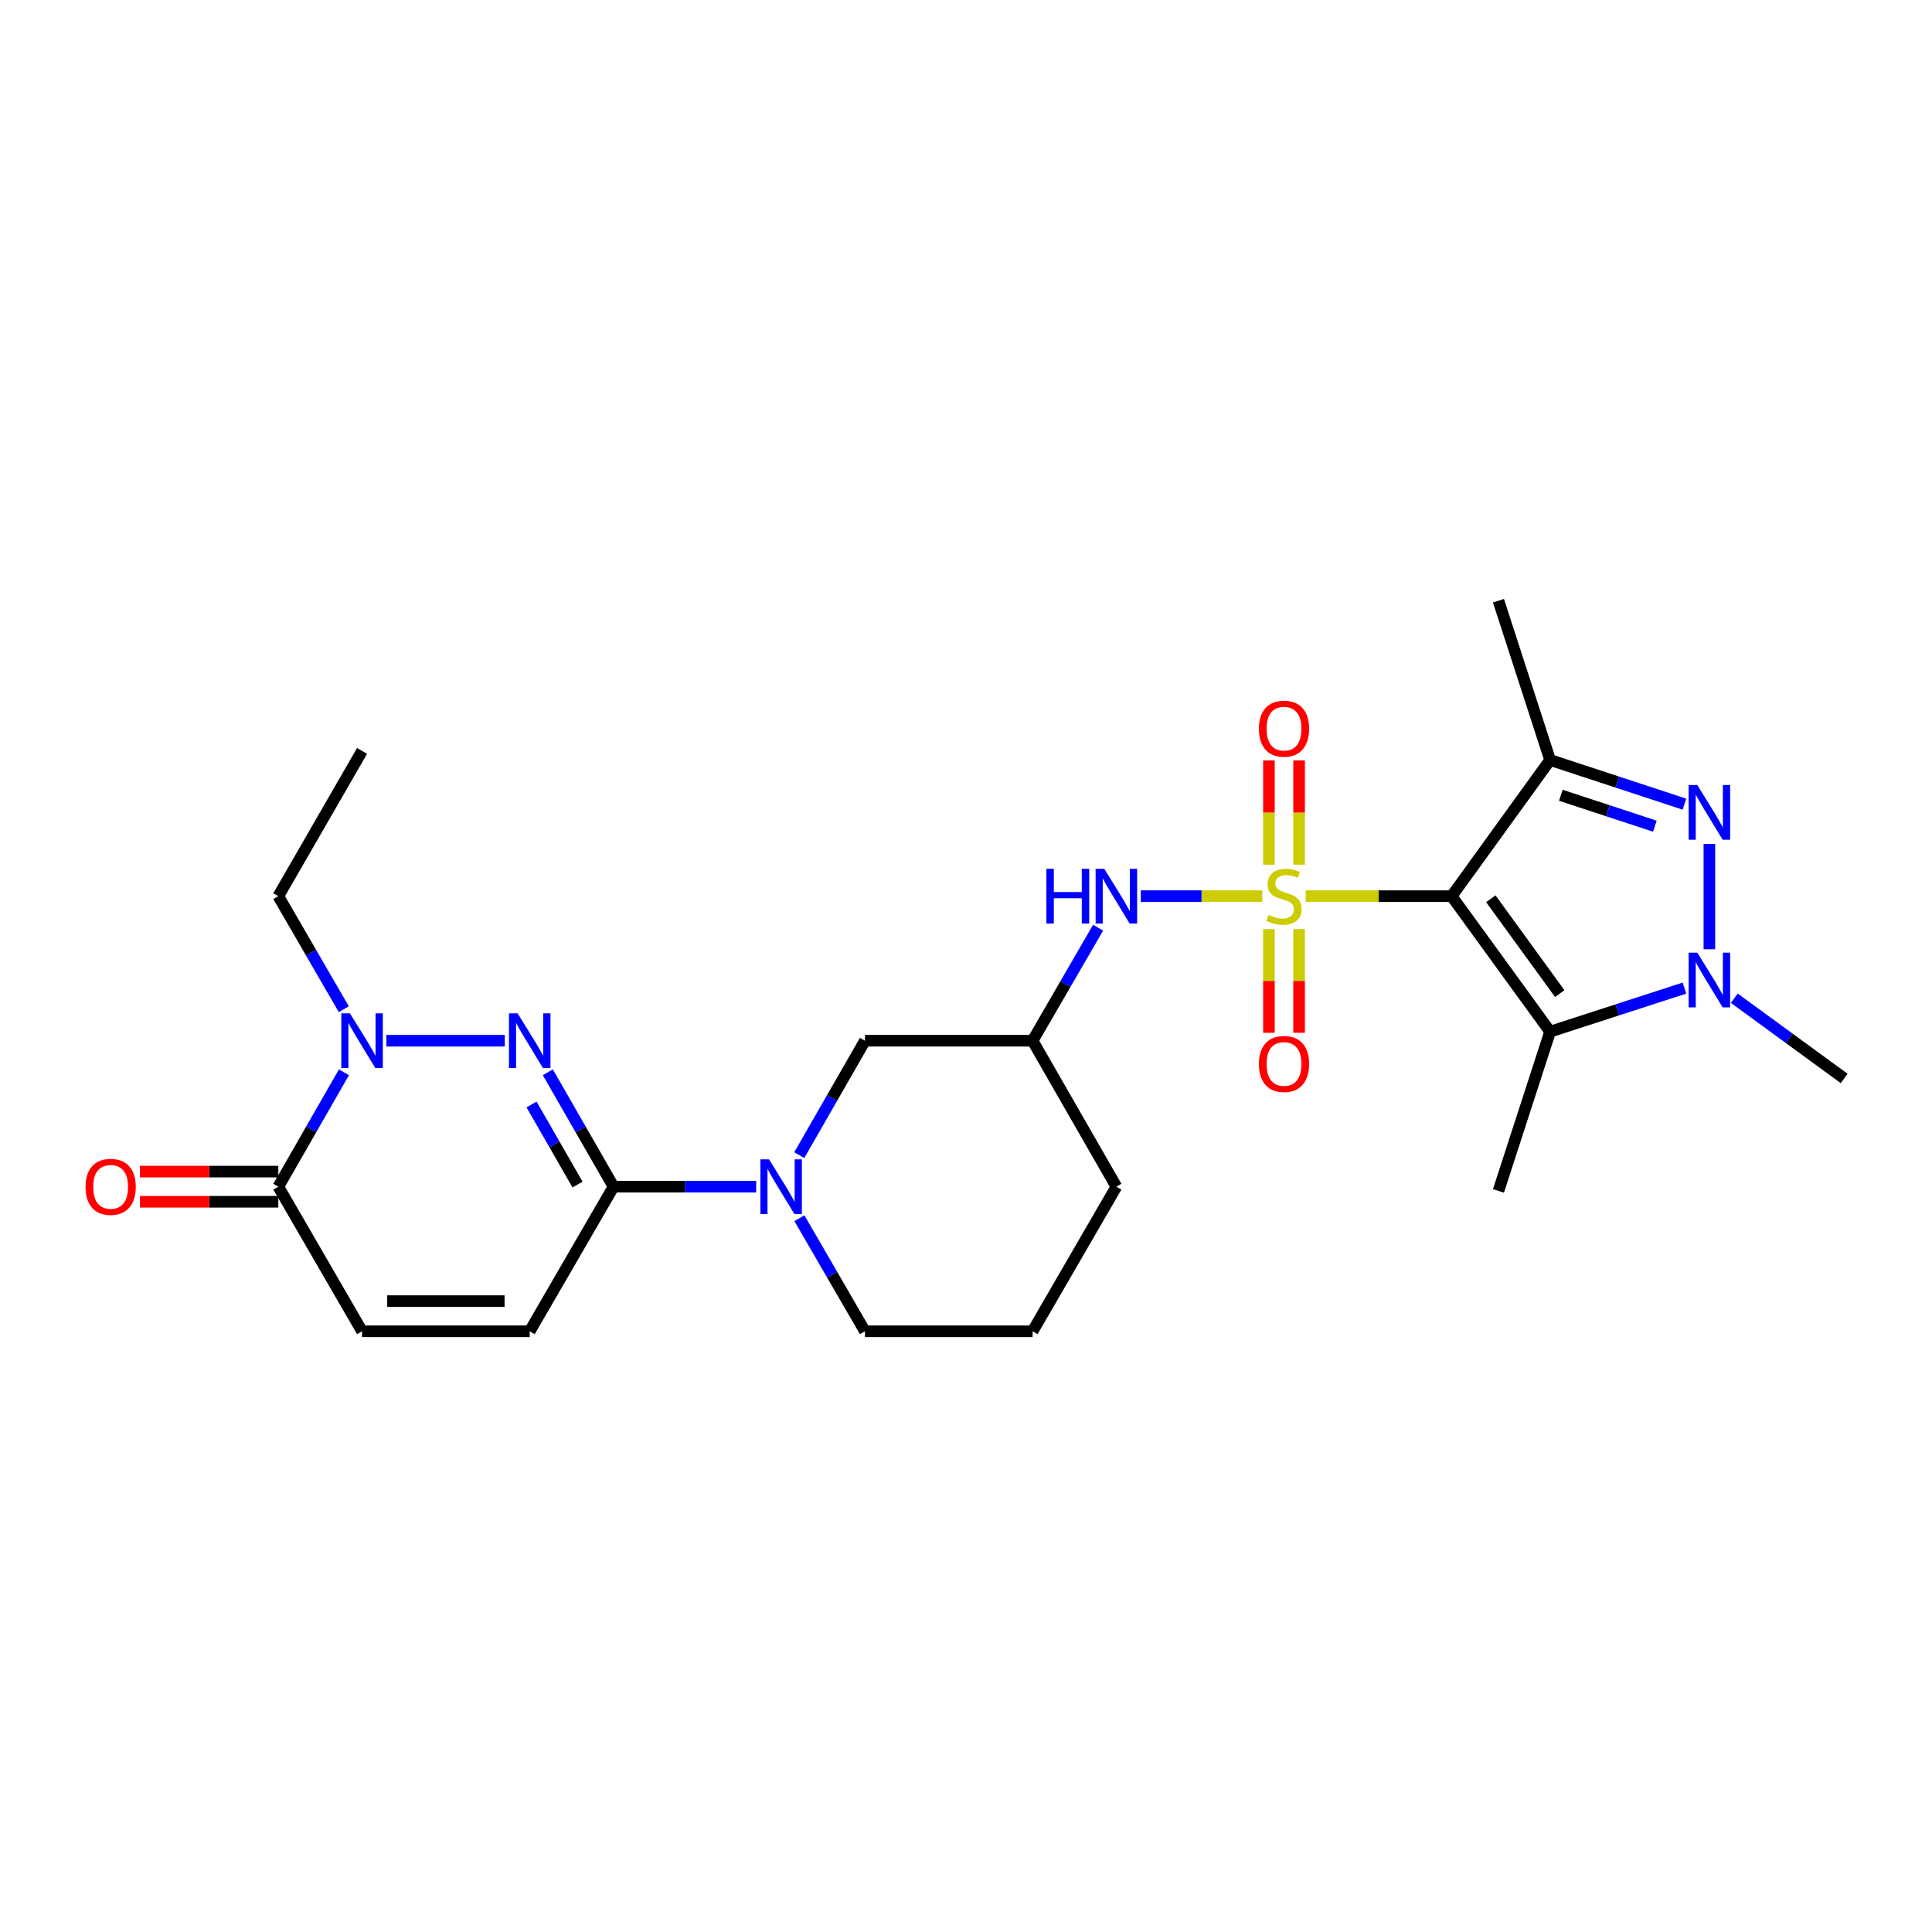 <?xml version='1.0' encoding='iso-8859-1'?>
<svg version='1.1' baseProfile='full'
              xmlns='http://www.w3.org/2000/svg'
                      xmlns:rdkit='http://www.rdkit.org/xml'
                      xmlns:xlink='http://www.w3.org/1999/xlink'
                  xml:space='preserve'
width='1000px' height='1000px' viewBox='0 0 1000 1000'>
<!-- END OF HEADER -->
<rect style='opacity:1.0;fill:#FFFFFF;stroke:none' width='1000' height='1000' x='0' y='0'> </rect>
<path class='bond-0' d='M 675.851,463.855 L 713.611,463.855' style='fill:none;fill-rule:evenodd;stroke:#CCCC00;stroke-width:6px;stroke-linecap:butt;stroke-linejoin:miter;stroke-opacity:1' />
<path class='bond-0' d='M 713.611,463.855 L 751.37,463.855' style='fill:none;fill-rule:evenodd;stroke:#000000;stroke-width:6px;stroke-linecap:butt;stroke-linejoin:miter;stroke-opacity:1' />
<path class='bond-9' d='M 653.353,463.855 L 621.908,463.855' style='fill:none;fill-rule:evenodd;stroke:#CCCC00;stroke-width:6px;stroke-linecap:butt;stroke-linejoin:miter;stroke-opacity:1' />
<path class='bond-9' d='M 621.908,463.855 L 590.462,463.855' style='fill:none;fill-rule:evenodd;stroke:#0000FF;stroke-width:6px;stroke-linecap:butt;stroke-linejoin:miter;stroke-opacity:1' />
<path class='bond-13' d='M 672.409,447.565 L 672.409,420.587' style='fill:none;fill-rule:evenodd;stroke:#CCCC00;stroke-width:6px;stroke-linecap:butt;stroke-linejoin:miter;stroke-opacity:1' />
<path class='bond-13' d='M 672.409,420.587 L 672.409,393.609' style='fill:none;fill-rule:evenodd;stroke:#FF0000;stroke-width:6px;stroke-linecap:butt;stroke-linejoin:miter;stroke-opacity:1' />
<path class='bond-13' d='M 656.795,447.565 L 656.795,420.587' style='fill:none;fill-rule:evenodd;stroke:#CCCC00;stroke-width:6px;stroke-linecap:butt;stroke-linejoin:miter;stroke-opacity:1' />
<path class='bond-13' d='M 656.795,420.587 L 656.795,393.609' style='fill:none;fill-rule:evenodd;stroke:#FF0000;stroke-width:6px;stroke-linecap:butt;stroke-linejoin:miter;stroke-opacity:1' />
<path class='bond-14' d='M 656.795,480.904 L 656.795,507.732' style='fill:none;fill-rule:evenodd;stroke:#CCCC00;stroke-width:6px;stroke-linecap:butt;stroke-linejoin:miter;stroke-opacity:1' />
<path class='bond-14' d='M 656.795,507.732 L 656.795,534.56' style='fill:none;fill-rule:evenodd;stroke:#FF0000;stroke-width:6px;stroke-linecap:butt;stroke-linejoin:miter;stroke-opacity:1' />
<path class='bond-14' d='M 672.409,480.904 L 672.409,507.732' style='fill:none;fill-rule:evenodd;stroke:#CCCC00;stroke-width:6px;stroke-linecap:butt;stroke-linejoin:miter;stroke-opacity:1' />
<path class='bond-14' d='M 672.409,507.732 L 672.409,534.56' style='fill:none;fill-rule:evenodd;stroke:#FF0000;stroke-width:6px;stroke-linecap:butt;stroke-linejoin:miter;stroke-opacity:1' />
<path class='bond-1' d='M 751.37,463.855 L 802.331,393.368' style='fill:none;fill-rule:evenodd;stroke:#000000;stroke-width:6px;stroke-linecap:butt;stroke-linejoin:miter;stroke-opacity:1' />
<path class='bond-3' d='M 751.37,463.855 L 802.331,533.985' style='fill:none;fill-rule:evenodd;stroke:#000000;stroke-width:6px;stroke-linecap:butt;stroke-linejoin:miter;stroke-opacity:1' />
<path class='bond-3' d='M 771.645,465.196 L 807.318,514.288' style='fill:none;fill-rule:evenodd;stroke:#000000;stroke-width:6px;stroke-linecap:butt;stroke-linejoin:miter;stroke-opacity:1' />
<path class='bond-2' d='M 802.331,393.368 L 837.096,404.799' style='fill:none;fill-rule:evenodd;stroke:#000000;stroke-width:6px;stroke-linecap:butt;stroke-linejoin:miter;stroke-opacity:1' />
<path class='bond-2' d='M 837.096,404.799 L 871.861,416.23' style='fill:none;fill-rule:evenodd;stroke:#0000FF;stroke-width:6px;stroke-linecap:butt;stroke-linejoin:miter;stroke-opacity:1' />
<path class='bond-2' d='M 807.883,411.63 L 832.219,419.632' style='fill:none;fill-rule:evenodd;stroke:#000000;stroke-width:6px;stroke-linecap:butt;stroke-linejoin:miter;stroke-opacity:1' />
<path class='bond-2' d='M 832.219,419.632 L 856.554,427.633' style='fill:none;fill-rule:evenodd;stroke:#0000FF;stroke-width:6px;stroke-linecap:butt;stroke-linejoin:miter;stroke-opacity:1' />
<path class='bond-18' d='M 802.331,393.368 L 775.597,310.929' style='fill:none;fill-rule:evenodd;stroke:#000000;stroke-width:6px;stroke-linecap:butt;stroke-linejoin:miter;stroke-opacity:1' />
<path class='bond-26' d='M 884.77,436.805 L 884.77,491.33' style='fill:none;fill-rule:evenodd;stroke:#0000FF;stroke-width:6px;stroke-linecap:butt;stroke-linejoin:miter;stroke-opacity:1' />
<path class='bond-4' d='M 802.331,533.985 L 837.097,522.711' style='fill:none;fill-rule:evenodd;stroke:#000000;stroke-width:6px;stroke-linecap:butt;stroke-linejoin:miter;stroke-opacity:1' />
<path class='bond-4' d='M 837.097,522.711 L 871.864,511.437' style='fill:none;fill-rule:evenodd;stroke:#0000FF;stroke-width:6px;stroke-linecap:butt;stroke-linejoin:miter;stroke-opacity:1' />
<path class='bond-19' d='M 802.331,533.985 L 775.597,616.425' style='fill:none;fill-rule:evenodd;stroke:#000000;stroke-width:6px;stroke-linecap:butt;stroke-linejoin:miter;stroke-opacity:1' />
<path class='bond-20' d='M 897.67,516.673 L 926.108,537.443' style='fill:none;fill-rule:evenodd;stroke:#0000FF;stroke-width:6px;stroke-linecap:butt;stroke-linejoin:miter;stroke-opacity:1' />
<path class='bond-20' d='M 926.108,537.443 L 954.545,558.212' style='fill:none;fill-rule:evenodd;stroke:#000000;stroke-width:6px;stroke-linecap:butt;stroke-linejoin:miter;stroke-opacity:1' />
<path class='bond-5' d='M 283.56,555.016 L 300.563,584.623' style='fill:none;fill-rule:evenodd;stroke:#0000FF;stroke-width:6px;stroke-linecap:butt;stroke-linejoin:miter;stroke-opacity:1' />
<path class='bond-5' d='M 300.563,584.623 L 317.566,614.23' style='fill:none;fill-rule:evenodd;stroke:#000000;stroke-width:6px;stroke-linecap:butt;stroke-linejoin:miter;stroke-opacity:1' />
<path class='bond-5' d='M 275.121,571.674 L 287.023,592.399' style='fill:none;fill-rule:evenodd;stroke:#0000FF;stroke-width:6px;stroke-linecap:butt;stroke-linejoin:miter;stroke-opacity:1' />
<path class='bond-5' d='M 287.023,592.399 L 298.925,613.124' style='fill:none;fill-rule:evenodd;stroke:#000000;stroke-width:6px;stroke-linecap:butt;stroke-linejoin:miter;stroke-opacity:1' />
<path class='bond-7' d='M 261.268,538.678 L 199.988,538.678' style='fill:none;fill-rule:evenodd;stroke:#0000FF;stroke-width:6px;stroke-linecap:butt;stroke-linejoin:miter;stroke-opacity:1' />
<path class='bond-6' d='M 317.566,614.23 L 354.486,614.23' style='fill:none;fill-rule:evenodd;stroke:#000000;stroke-width:6px;stroke-linecap:butt;stroke-linejoin:miter;stroke-opacity:1' />
<path class='bond-6' d='M 354.486,614.23 L 391.407,614.23' style='fill:none;fill-rule:evenodd;stroke:#0000FF;stroke-width:6px;stroke-linecap:butt;stroke-linejoin:miter;stroke-opacity:1' />
<path class='bond-11' d='M 317.566,614.23 L 274.177,689.071' style='fill:none;fill-rule:evenodd;stroke:#000000;stroke-width:6px;stroke-linecap:butt;stroke-linejoin:miter;stroke-opacity:1' />
<path class='bond-22' d='M 177.946,522.356 L 161.001,493.106' style='fill:none;fill-rule:evenodd;stroke:#0000FF;stroke-width:6px;stroke-linecap:butt;stroke-linejoin:miter;stroke-opacity:1' />
<path class='bond-22' d='M 161.001,493.106 L 144.056,463.855' style='fill:none;fill-rule:evenodd;stroke:#000000;stroke-width:6px;stroke-linecap:butt;stroke-linejoin:miter;stroke-opacity:1' />
<path class='bond-28' d='M 178.028,555.016 L 161.042,584.623' style='fill:none;fill-rule:evenodd;stroke:#0000FF;stroke-width:6px;stroke-linecap:butt;stroke-linejoin:miter;stroke-opacity:1' />
<path class='bond-28' d='M 161.042,584.623 L 144.056,614.23' style='fill:none;fill-rule:evenodd;stroke:#000000;stroke-width:6px;stroke-linecap:butt;stroke-linejoin:miter;stroke-opacity:1' />
<path class='bond-8' d='M 413.697,597.892 L 430.696,568.285' style='fill:none;fill-rule:evenodd;stroke:#0000FF;stroke-width:6px;stroke-linecap:butt;stroke-linejoin:miter;stroke-opacity:1' />
<path class='bond-8' d='M 430.696,568.285 L 447.696,538.678' style='fill:none;fill-rule:evenodd;stroke:#000000;stroke-width:6px;stroke-linecap:butt;stroke-linejoin:miter;stroke-opacity:1' />
<path class='bond-27' d='M 413.777,630.553 L 430.736,659.812' style='fill:none;fill-rule:evenodd;stroke:#0000FF;stroke-width:6px;stroke-linecap:butt;stroke-linejoin:miter;stroke-opacity:1' />
<path class='bond-27' d='M 430.736,659.812 L 447.696,689.071' style='fill:none;fill-rule:evenodd;stroke:#000000;stroke-width:6px;stroke-linecap:butt;stroke-linejoin:miter;stroke-opacity:1' />
<path class='bond-16' d='M 568.373,480.177 L 551.418,509.427' style='fill:none;fill-rule:evenodd;stroke:#0000FF;stroke-width:6px;stroke-linecap:butt;stroke-linejoin:miter;stroke-opacity:1' />
<path class='bond-16' d='M 551.418,509.427 L 534.464,538.678' style='fill:none;fill-rule:evenodd;stroke:#000000;stroke-width:6px;stroke-linecap:butt;stroke-linejoin:miter;stroke-opacity:1' />
<path class='bond-10' d='M 144.056,614.23 L 187.401,689.071' style='fill:none;fill-rule:evenodd;stroke:#000000;stroke-width:6px;stroke-linecap:butt;stroke-linejoin:miter;stroke-opacity:1' />
<path class='bond-17' d='M 144.056,606.424 L 108.248,606.424' style='fill:none;fill-rule:evenodd;stroke:#000000;stroke-width:6px;stroke-linecap:butt;stroke-linejoin:miter;stroke-opacity:1' />
<path class='bond-17' d='M 108.248,606.424 L 72.44,606.424' style='fill:none;fill-rule:evenodd;stroke:#FF0000;stroke-width:6px;stroke-linecap:butt;stroke-linejoin:miter;stroke-opacity:1' />
<path class='bond-17' d='M 144.056,622.037 L 108.248,622.037' style='fill:none;fill-rule:evenodd;stroke:#000000;stroke-width:6px;stroke-linecap:butt;stroke-linejoin:miter;stroke-opacity:1' />
<path class='bond-17' d='M 108.248,622.037 L 72.44,622.037' style='fill:none;fill-rule:evenodd;stroke:#FF0000;stroke-width:6px;stroke-linecap:butt;stroke-linejoin:miter;stroke-opacity:1' />
<path class='bond-12' d='M 274.177,689.071 L 187.401,689.071' style='fill:none;fill-rule:evenodd;stroke:#000000;stroke-width:6px;stroke-linecap:butt;stroke-linejoin:miter;stroke-opacity:1' />
<path class='bond-12' d='M 261.161,673.458 L 200.417,673.458' style='fill:none;fill-rule:evenodd;stroke:#000000;stroke-width:6px;stroke-linecap:butt;stroke-linejoin:miter;stroke-opacity:1' />
<path class='bond-15' d='M 447.696,538.678 L 534.464,538.678' style='fill:none;fill-rule:evenodd;stroke:#000000;stroke-width:6px;stroke-linecap:butt;stroke-linejoin:miter;stroke-opacity:1' />
<path class='bond-24' d='M 534.464,538.678 L 577.834,614.23' style='fill:none;fill-rule:evenodd;stroke:#000000;stroke-width:6px;stroke-linecap:butt;stroke-linejoin:miter;stroke-opacity:1' />
<path class='bond-21' d='M 447.696,689.071 L 534.464,689.071' style='fill:none;fill-rule:evenodd;stroke:#000000;stroke-width:6px;stroke-linecap:butt;stroke-linejoin:miter;stroke-opacity:1' />
<path class='bond-25' d='M 144.056,463.855 L 187.401,388.667' style='fill:none;fill-rule:evenodd;stroke:#000000;stroke-width:6px;stroke-linecap:butt;stroke-linejoin:miter;stroke-opacity:1' />
<path class='bond-23' d='M 534.464,689.071 L 577.834,614.23' style='fill:none;fill-rule:evenodd;stroke:#000000;stroke-width:6px;stroke-linecap:butt;stroke-linejoin:miter;stroke-opacity:1' />
<path  class='atom-0' d='M 656.602 473.575
Q 656.922 473.695, 658.242 474.255
Q 659.562 474.815, 661.002 475.175
Q 662.482 475.495, 663.922 475.495
Q 666.602 475.495, 668.162 474.215
Q 669.722 472.895, 669.722 470.615
Q 669.722 469.055, 668.922 468.095
Q 668.162 467.135, 666.962 466.615
Q 665.762 466.095, 663.762 465.495
Q 661.242 464.735, 659.722 464.015
Q 658.242 463.295, 657.162 461.775
Q 656.122 460.255, 656.122 457.695
Q 656.122 454.135, 658.522 451.935
Q 660.962 449.735, 665.762 449.735
Q 669.042 449.735, 672.762 451.295
L 671.842 454.375
Q 668.442 452.975, 665.882 452.975
Q 663.122 452.975, 661.602 454.135
Q 660.082 455.255, 660.122 457.215
Q 660.122 458.735, 660.882 459.655
Q 661.682 460.575, 662.802 461.095
Q 663.962 461.615, 665.882 462.215
Q 668.442 463.015, 669.962 463.815
Q 671.482 464.615, 672.562 466.255
Q 673.682 467.855, 673.682 470.615
Q 673.682 474.535, 671.042 476.655
Q 668.442 478.735, 664.082 478.735
Q 661.562 478.735, 659.642 478.175
Q 657.762 477.655, 655.522 476.735
L 656.602 473.575
' fill='#CCCC00'/>
<path  class='atom-3' d='M 878.51 406.315
L 887.79 421.315
Q 888.71 422.795, 890.19 425.475
Q 891.67 428.155, 891.75 428.315
L 891.75 406.315
L 895.51 406.315
L 895.51 434.635
L 891.63 434.635
L 881.67 418.235
Q 880.51 416.315, 879.27 414.115
Q 878.07 411.915, 877.71 411.235
L 877.71 434.635
L 874.03 434.635
L 874.03 406.315
L 878.51 406.315
' fill='#0000FF'/>
<path  class='atom-5' d='M 878.51 493.092
L 887.79 508.092
Q 888.71 509.572, 890.19 512.252
Q 891.67 514.932, 891.75 515.092
L 891.75 493.092
L 895.51 493.092
L 895.51 521.412
L 891.63 521.412
L 881.67 505.012
Q 880.51 503.092, 879.27 500.892
Q 878.07 498.692, 877.71 498.012
L 877.71 521.412
L 874.03 521.412
L 874.03 493.092
L 878.51 493.092
' fill='#0000FF'/>
<path  class='atom-6' d='M 267.917 524.518
L 277.197 539.518
Q 278.117 540.998, 279.597 543.678
Q 281.077 546.358, 281.157 546.518
L 281.157 524.518
L 284.917 524.518
L 284.917 552.838
L 281.037 552.838
L 271.077 536.438
Q 269.917 534.518, 268.677 532.318
Q 267.477 530.118, 267.117 529.438
L 267.117 552.838
L 263.437 552.838
L 263.437 524.518
L 267.917 524.518
' fill='#0000FF'/>
<path  class='atom-8' d='M 181.141 524.518
L 190.421 539.518
Q 191.341 540.998, 192.821 543.678
Q 194.301 546.358, 194.381 546.518
L 194.381 524.518
L 198.141 524.518
L 198.141 552.838
L 194.261 552.838
L 184.301 536.438
Q 183.141 534.518, 181.901 532.318
Q 180.701 530.118, 180.341 529.438
L 180.341 552.838
L 176.661 552.838
L 176.661 524.518
L 181.141 524.518
' fill='#0000FF'/>
<path  class='atom-9' d='M 398.056 600.07
L 407.336 615.07
Q 408.256 616.55, 409.736 619.23
Q 411.216 621.91, 411.296 622.07
L 411.296 600.07
L 415.056 600.07
L 415.056 628.39
L 411.176 628.39
L 401.216 611.99
Q 400.056 610.07, 398.816 607.87
Q 397.616 605.67, 397.256 604.99
L 397.256 628.39
L 393.576 628.39
L 393.576 600.07
L 398.056 600.07
' fill='#0000FF'/>
<path  class='atom-10' d='M 541.614 449.695
L 545.454 449.695
L 545.454 461.735
L 559.934 461.735
L 559.934 449.695
L 563.774 449.695
L 563.774 478.015
L 559.934 478.015
L 559.934 464.935
L 545.454 464.935
L 545.454 478.015
L 541.614 478.015
L 541.614 449.695
' fill='#0000FF'/>
<path  class='atom-10' d='M 571.574 449.695
L 580.854 464.695
Q 581.774 466.175, 583.254 468.855
Q 584.734 471.535, 584.814 471.695
L 584.814 449.695
L 588.574 449.695
L 588.574 478.015
L 584.694 478.015
L 574.734 461.615
Q 573.574 459.695, 572.334 457.495
Q 571.134 455.295, 570.774 454.615
L 570.774 478.015
L 567.094 478.015
L 567.094 449.695
L 571.574 449.695
' fill='#0000FF'/>
<path  class='atom-14' d='M 651.602 377.167
Q 651.602 370.367, 654.962 366.567
Q 658.322 362.767, 664.602 362.767
Q 670.882 362.767, 674.242 366.567
Q 677.602 370.367, 677.602 377.167
Q 677.602 384.047, 674.202 387.967
Q 670.802 391.847, 664.602 391.847
Q 658.362 391.847, 654.962 387.967
Q 651.602 384.087, 651.602 377.167
M 664.602 388.647
Q 668.922 388.647, 671.242 385.767
Q 673.602 382.847, 673.602 377.167
Q 673.602 371.607, 671.242 368.807
Q 668.922 365.967, 664.602 365.967
Q 660.282 365.967, 657.922 368.767
Q 655.602 371.567, 655.602 377.167
Q 655.602 382.887, 657.922 385.767
Q 660.282 388.647, 664.602 388.647
' fill='#FF0000'/>
<path  class='atom-15' d='M 651.602 550.703
Q 651.602 543.903, 654.962 540.103
Q 658.322 536.303, 664.602 536.303
Q 670.882 536.303, 674.242 540.103
Q 677.602 543.903, 677.602 550.703
Q 677.602 557.583, 674.202 561.503
Q 670.802 565.383, 664.602 565.383
Q 658.362 565.383, 654.962 561.503
Q 651.602 557.623, 651.602 550.703
M 664.602 562.183
Q 668.922 562.183, 671.242 559.303
Q 673.602 556.383, 673.602 550.703
Q 673.602 545.143, 671.242 542.343
Q 668.922 539.503, 664.602 539.503
Q 660.282 539.503, 657.922 542.303
Q 655.602 545.103, 655.602 550.703
Q 655.602 556.423, 657.922 559.303
Q 660.282 562.183, 664.602 562.183
' fill='#FF0000'/>
<path  class='atom-18' d='M 44.271 614.31
Q 44.271 607.51, 47.631 603.71
Q 50.991 599.91, 57.271 599.91
Q 63.551 599.91, 66.911 603.71
Q 70.271 607.51, 70.271 614.31
Q 70.271 621.19, 66.871 625.11
Q 63.471 628.99, 57.271 628.99
Q 51.031 628.99, 47.631 625.11
Q 44.271 621.23, 44.271 614.31
M 57.271 625.79
Q 61.591 625.79, 63.911 622.91
Q 66.271 619.99, 66.271 614.31
Q 66.271 608.75, 63.911 605.95
Q 61.591 603.11, 57.271 603.11
Q 52.951 603.11, 50.591 605.91
Q 48.271 608.71, 48.271 614.31
Q 48.271 620.03, 50.591 622.91
Q 52.951 625.79, 57.271 625.79
' fill='#FF0000'/>
</svg>
